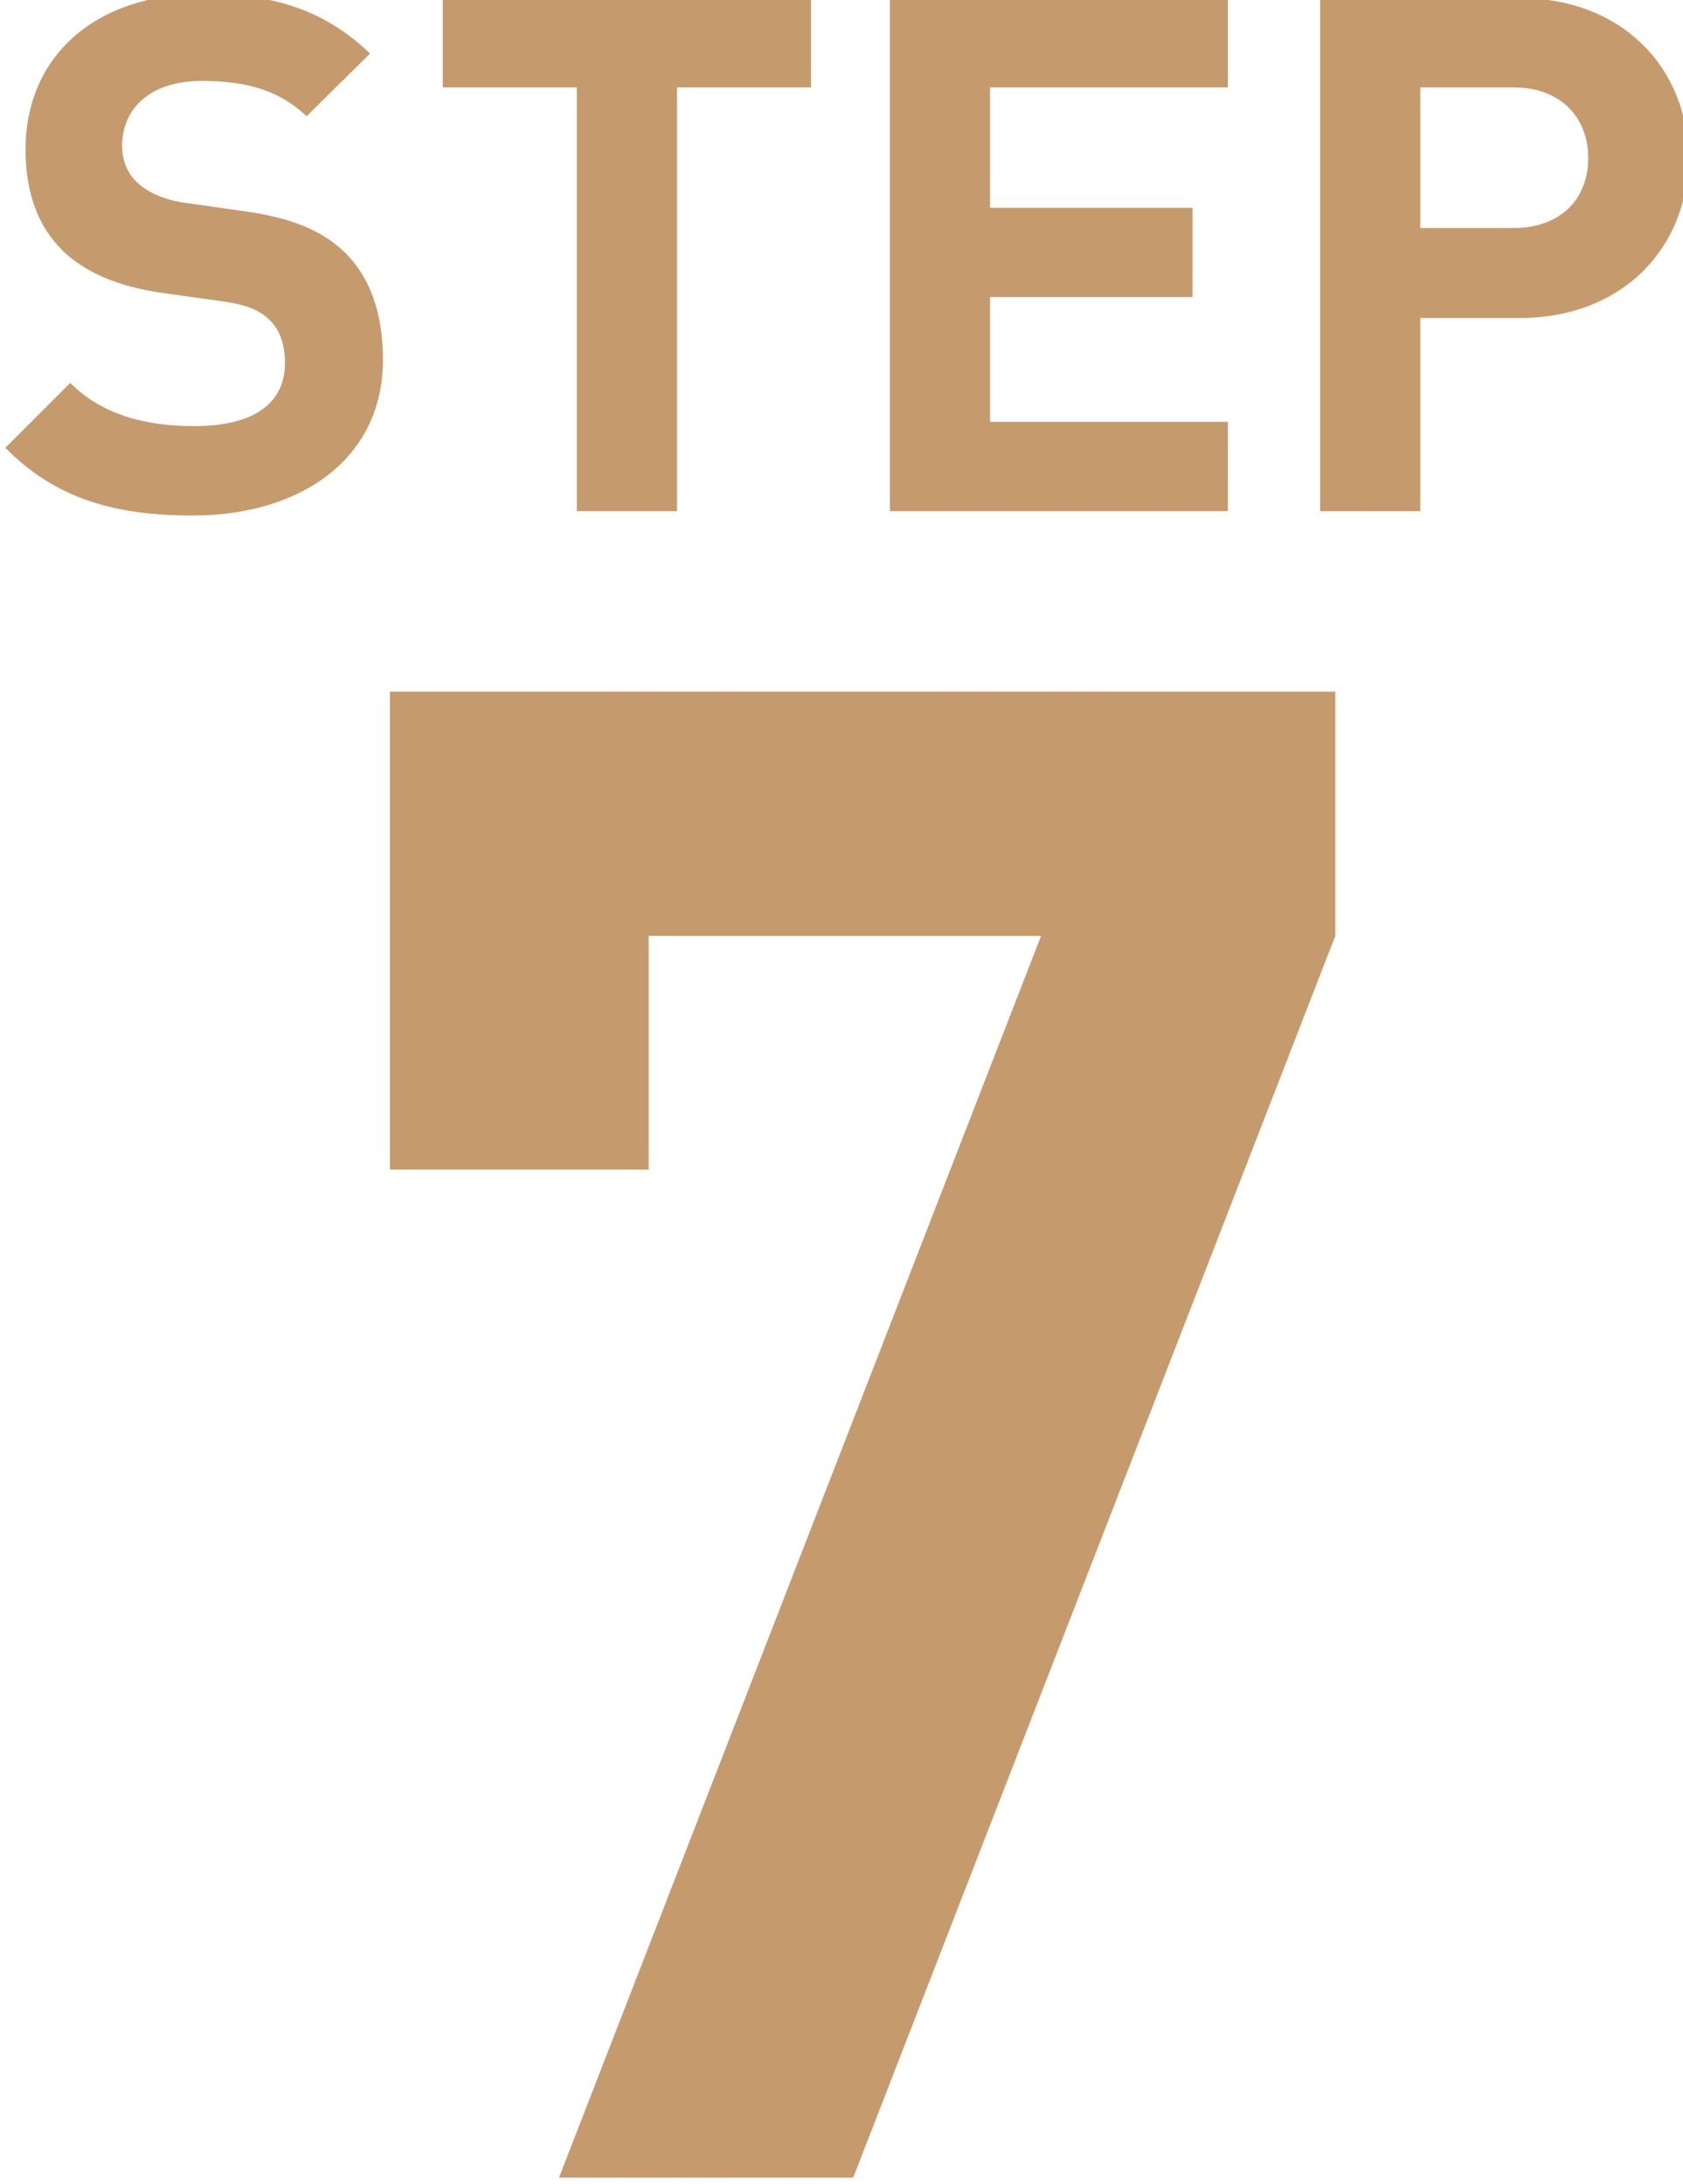 <?xml version="1.0" encoding="UTF-8"?><svg id="a" xmlns="http://www.w3.org/2000/svg" viewBox="0 0 52.777 68.48"><path d="m26.757,68.284h-9.228l15.118-38.939h-12.304v7.329h-8.115v-14.986h29.646v7.657l-15.118,38.939Z" fill="#c59b6d" stroke-width="0"/><path d="m6.043,16.165c-2.44,0-4.293-.52-5.875-2.124l2.034-2.034c1.017,1.017,2.395,1.355,3.887,1.355,1.853,0,2.847-.7,2.847-1.988,0-.564-.158-1.039-.497-1.355-.316-.294-.678-.452-1.423-.565l-1.944-.271c-1.378-.203-2.395-.633-3.118-1.333-.769-.769-1.153-1.808-1.153-3.164C.801,1.815,2.925-.196,6.405-.196c2.215,0,3.819.542,5.198,1.876l-1.989,1.966c-1.017-.972-2.237-1.107-3.299-1.107-1.672,0-2.486.927-2.486,2.034,0,.406.136.836.475,1.152.316.294.836.542,1.491.633l1.898.271c1.469.203,2.396.609,3.073,1.242.859.813,1.243,1.989,1.243,3.412,0,3.119-2.599,4.882-5.966,4.882Z" fill="#c59b6d" stroke-width="0"/><path d="m21.23,2.741v13.288h-3.141V2.741h-4.204V-.061h11.548v2.802h-4.203Z" fill="#c59b6d" stroke-width="0"/><path d="m27.906,16.029V-.061h10.599v2.802h-7.458v3.774h6.35v2.802h-6.35v3.91h7.458v2.802h-10.599Z" fill="#c59b6d" stroke-width="0"/><path d="m47.635,9.973h-3.096v6.057h-3.141V-.061h6.237c3.322,0,5.311,2.282,5.311,5.017s-1.989,5.017-5.311,5.017Zm-.158-7.231h-2.938v4.407h2.938c1.424,0,2.328-.882,2.328-2.192s-.904-2.215-2.328-2.215Z" fill="#c59b6d" stroke-width="0"/></svg>